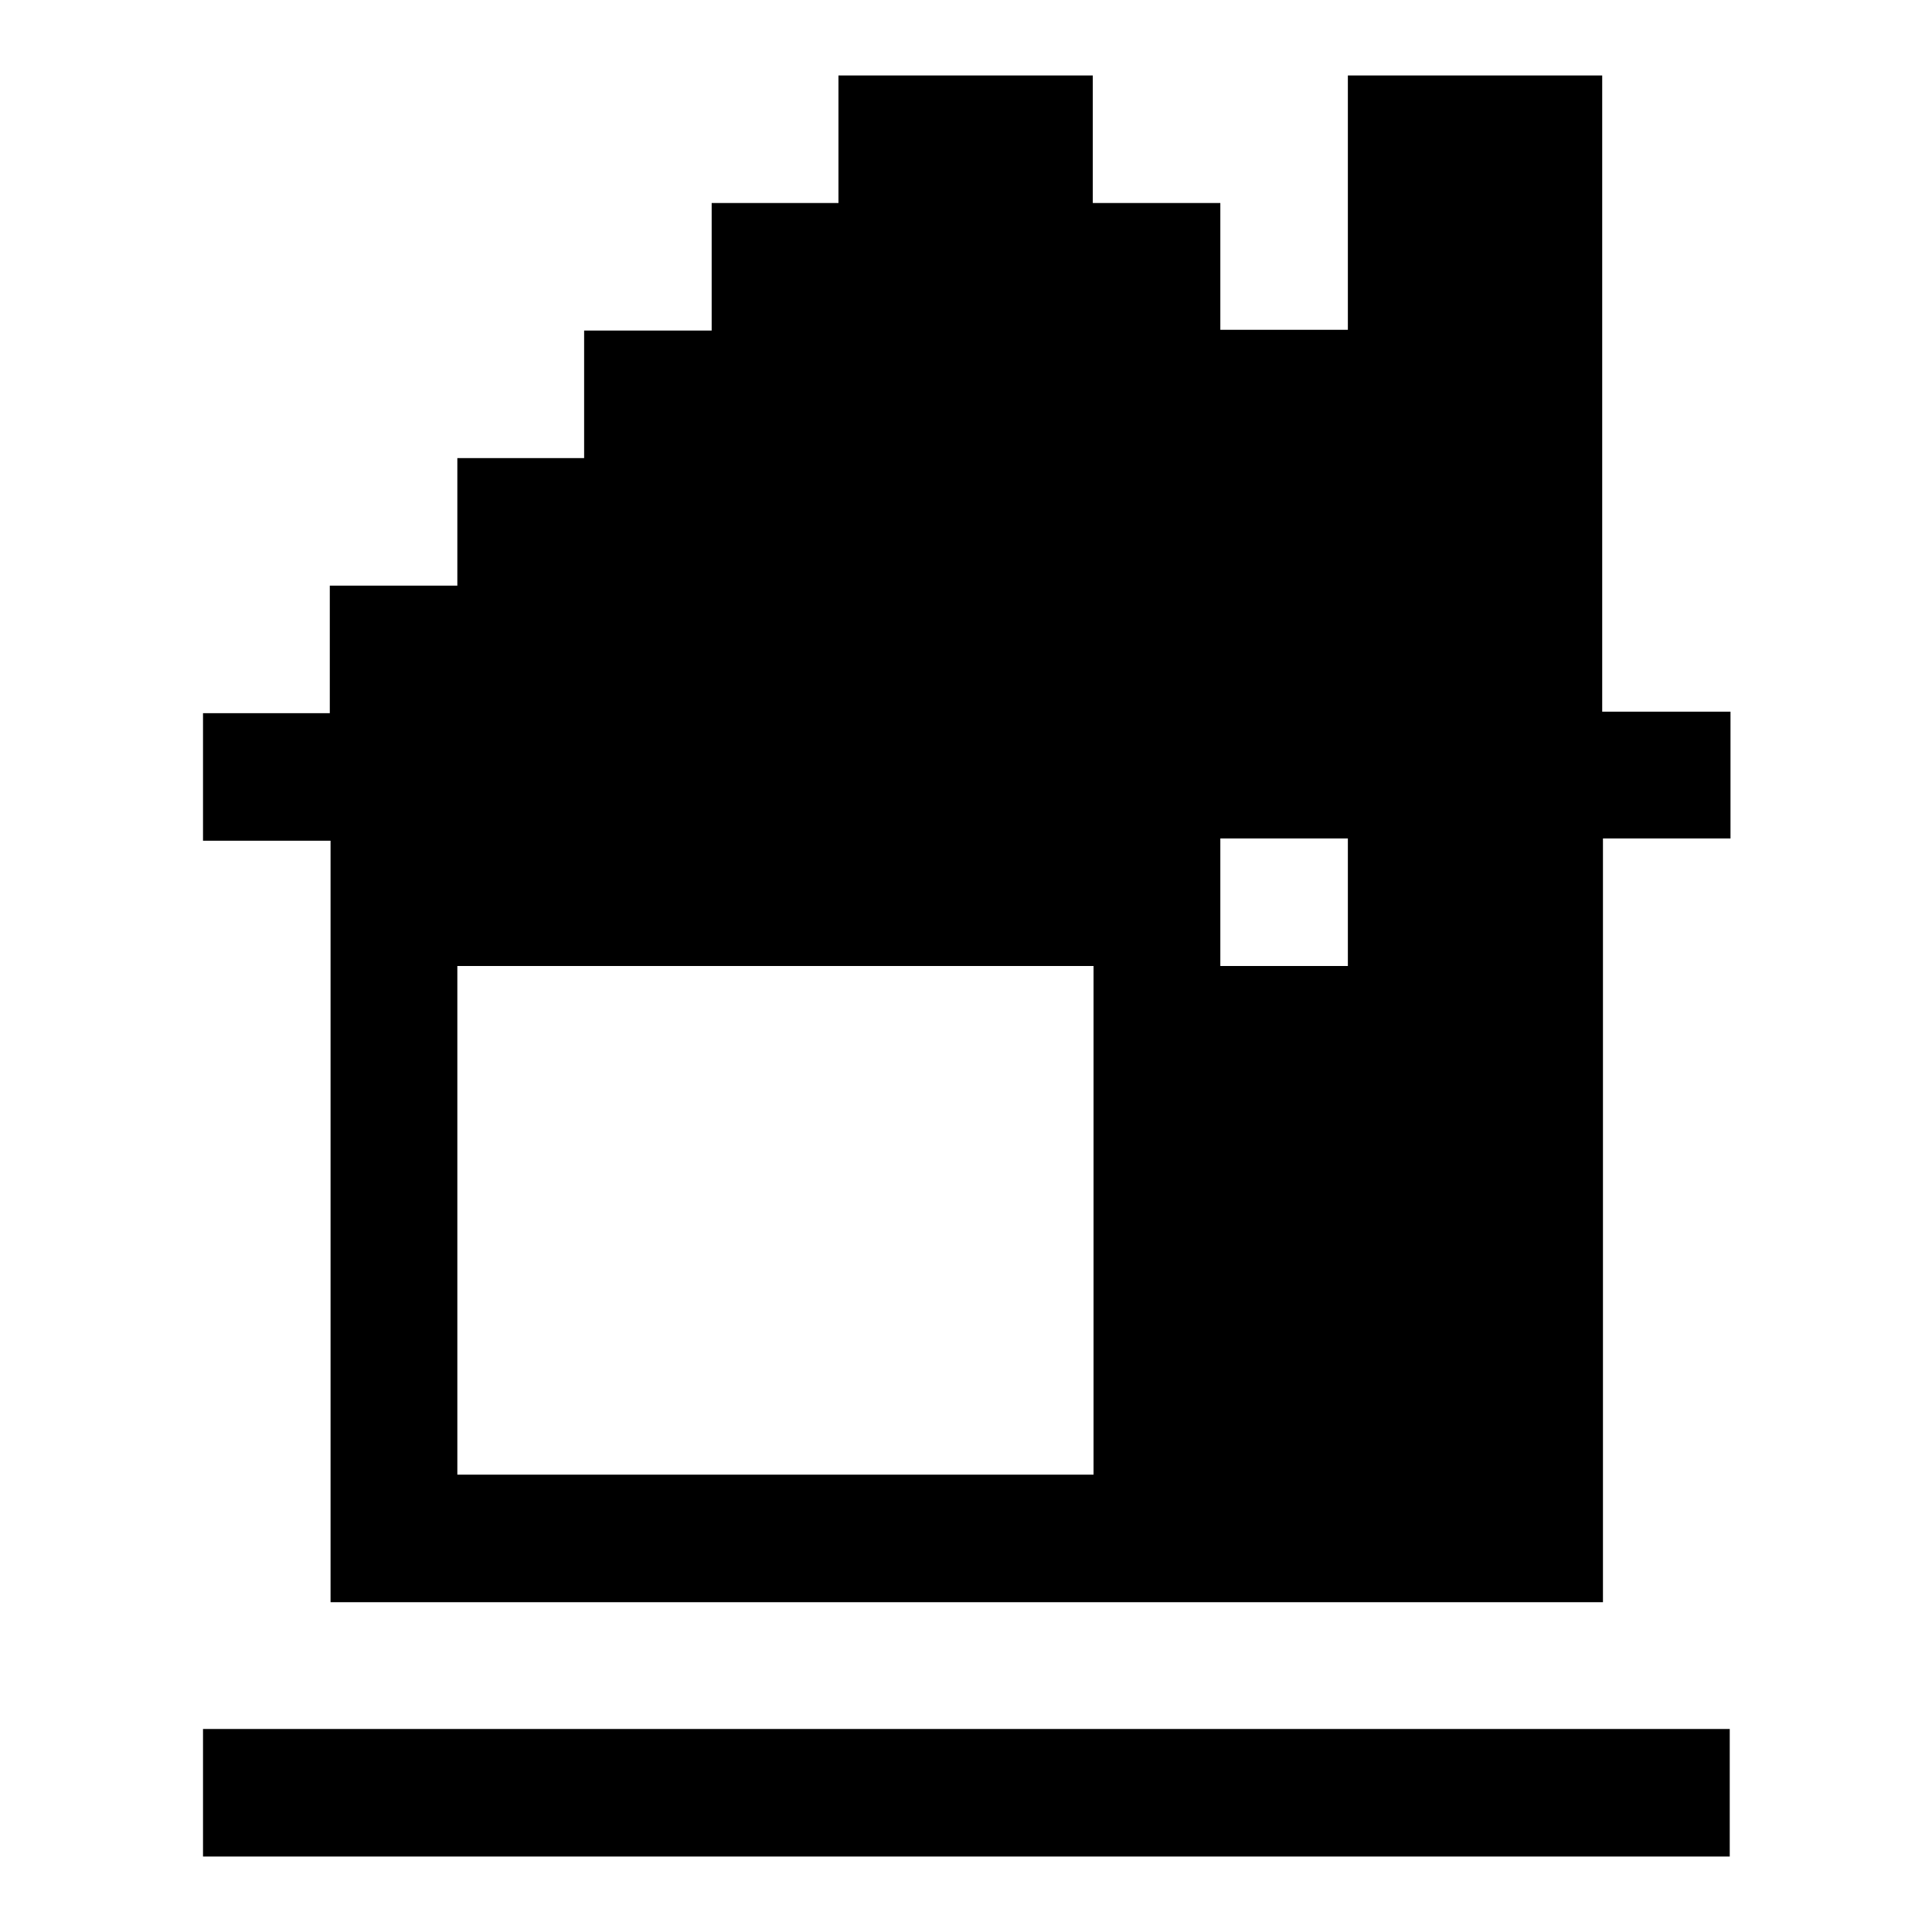 <?xml version="1.0" encoding="utf-8"?>
<!-- Svg Vector Icons : http://www.onlinewebfonts.com/icon -->
<!DOCTYPE svg PUBLIC "-//W3C//DTD SVG 1.1//EN" "http://www.w3.org/Graphics/SVG/1.1/DTD/svg11.dtd">
<svg version="1.1" xmlns="http://www.w3.org/2000/svg" xmlns:xlink="http://www.w3.org/1999/xlink" x="0px" y="0px" viewBox="0 0 256 256" enable-background="new 0 0 256 256" xml:space="preserve">
<g><g><path fill="#000000" d="M26.9,246h202.3v-16.9H26.9V246z M212.3,94.3V77.4V10h-33.7v33.7h-16.9V26.9h-16.9V10h-33.7v16.9H94.3v16.9H77.4v16.9H60.6v16.9H43.7v16.9H26.9v16.9h16.9V128v67.4v16.9h16.9h151.7v-16.9V128v-16.9h16.9V94.3H212.3L212.3,94.3z M144.9,195.4H60.6V128h84.3V195.4z M178.6,128h-16.9v-16.9h16.9V128z"/></g></g>
</svg>
